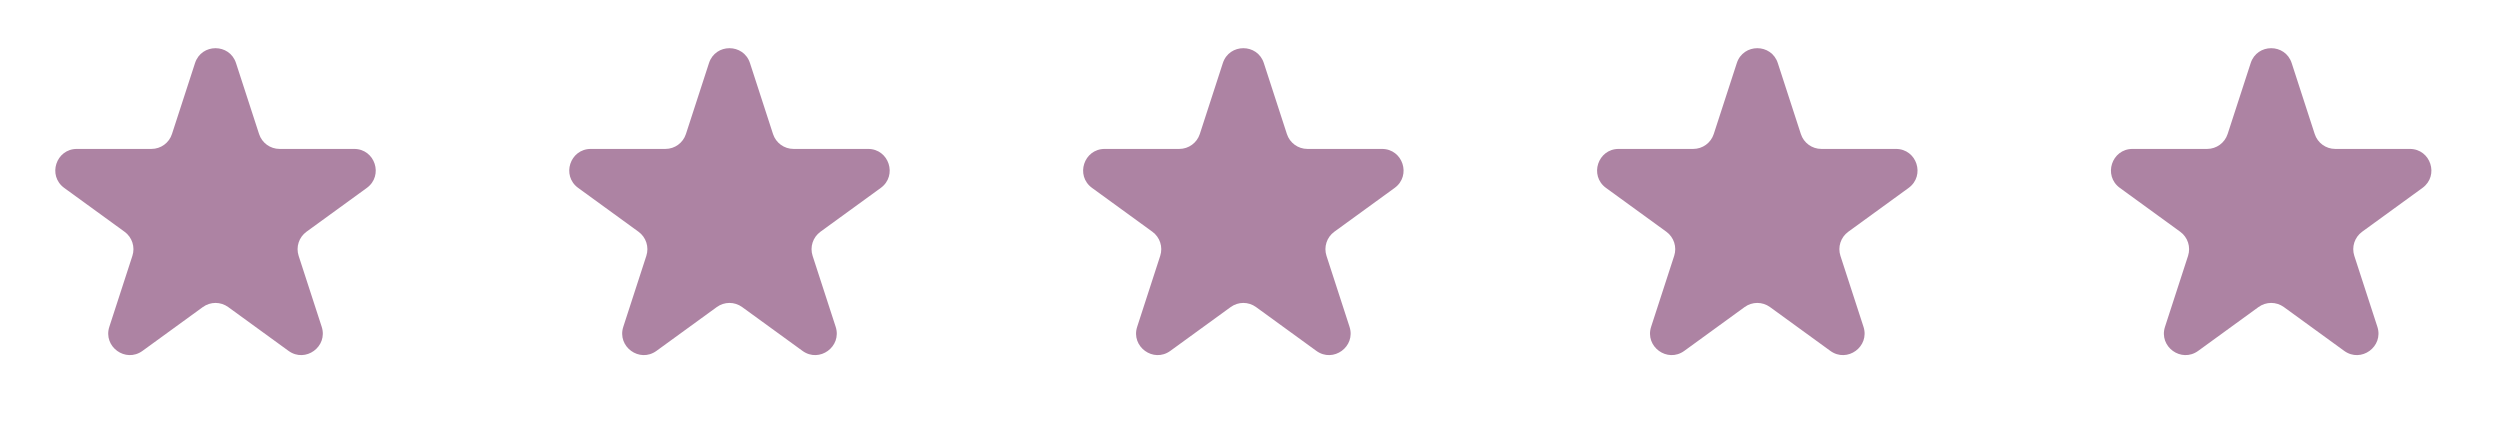 <?xml version="1.0" encoding="UTF-8"?> <svg xmlns="http://www.w3.org/2000/svg" width="116" height="20" viewBox="0 0 116 20" fill="none"> <path d="M9.049 2.927C9.348 2.006 10.652 2.006 10.951 2.927L12.021 6.219C12.155 6.631 12.539 6.91 12.972 6.91H16.433C17.402 6.91 17.804 8.149 17.021 8.719L14.22 10.753C13.87 11.008 13.723 11.459 13.857 11.871L14.927 15.163C15.226 16.084 14.172 16.851 13.388 16.281L10.588 14.247C10.237 13.992 9.763 13.992 9.412 14.247L6.612 16.281C5.828 16.851 4.774 16.084 5.073 15.163L6.143 11.871C6.277 11.459 6.13 11.008 5.779 10.753L2.979 8.719C2.196 8.149 2.598 6.91 3.567 6.91H7.028C7.462 6.91 7.846 6.631 7.979 6.219L9.049 2.927Z" fill="#AD83A3"></path> <path d="M32.897 2.927C33.196 2.006 34.499 2.006 34.799 2.927L35.868 6.219C36.002 6.631 36.386 6.91 36.819 6.91H40.281C41.249 6.91 41.652 8.149 40.868 8.719L38.068 10.753C37.718 11.008 37.571 11.459 37.705 11.871L38.775 15.163C39.074 16.084 38.019 16.851 37.236 16.281L34.435 14.247C34.085 13.992 33.61 13.992 33.26 14.247L30.46 16.281C29.676 16.851 28.622 16.084 28.921 15.163L29.99 11.871C30.124 11.459 29.978 11.008 29.627 10.753L26.827 8.719C26.043 8.149 26.446 6.91 27.415 6.91H30.876C31.309 6.91 31.693 6.631 31.827 6.219L32.897 2.927Z" fill="#AD83A3"></path> <path d="M56.74 2.927C57.04 2.006 58.343 2.006 58.642 2.927L59.712 6.219C59.846 6.631 60.23 6.91 60.663 6.91H64.124C65.093 6.91 65.496 8.149 64.712 8.719L61.912 10.753C61.561 11.008 61.415 11.459 61.549 11.871L62.618 15.163C62.918 16.084 61.863 16.851 61.079 16.281L58.279 14.247C57.929 13.992 57.454 13.992 57.104 14.247L54.303 16.281C53.52 16.851 52.465 16.084 52.765 15.163L53.834 11.871C53.968 11.459 53.821 11.008 53.471 10.753L50.671 8.719C49.887 8.149 50.29 6.91 51.258 6.91H54.72C55.153 6.91 55.537 6.631 55.671 6.219L56.74 2.927Z" fill="#AD83A3"></path> <path d="M80.588 2.927C80.887 2.006 82.191 2.006 82.49 2.927L83.56 6.219C83.694 6.631 84.078 6.91 84.511 6.91H87.972C88.941 6.91 89.343 8.149 88.56 8.719L85.76 10.753C85.409 11.008 85.262 11.459 85.396 11.871L86.466 15.163C86.765 16.084 85.711 16.851 84.927 16.281L82.127 14.247C81.776 13.992 81.302 13.992 80.951 14.247L78.151 16.281C77.367 16.851 76.313 16.084 76.612 15.163L77.682 11.871C77.816 11.459 77.669 11.008 77.319 10.753L74.518 8.719C73.735 8.149 74.138 6.91 75.106 6.91H78.567C79.001 6.91 79.385 6.631 79.518 6.219L80.588 2.927Z" fill="#AD83A3"></path> <path d="M104.432 2.927C104.731 2.006 106.035 2.006 106.334 2.927L107.403 6.219C107.537 6.631 107.921 6.91 108.354 6.91H111.816C112.784 6.91 113.187 8.149 112.403 8.719L109.603 10.753C109.253 11.008 109.106 11.459 109.24 11.871L110.31 15.163C110.609 16.084 109.554 16.851 108.771 16.281L105.971 14.247C105.62 13.992 105.146 13.992 104.795 14.247L101.995 16.281C101.211 16.851 100.157 16.084 100.456 15.163L101.526 11.871C101.659 11.459 101.513 11.008 101.162 10.753L98.362 8.719C97.578 8.149 97.981 6.91 98.95 6.91H102.411C102.844 6.91 103.228 6.631 103.362 6.219L104.432 2.927Z" fill="#AD83A3"></path> </svg> 